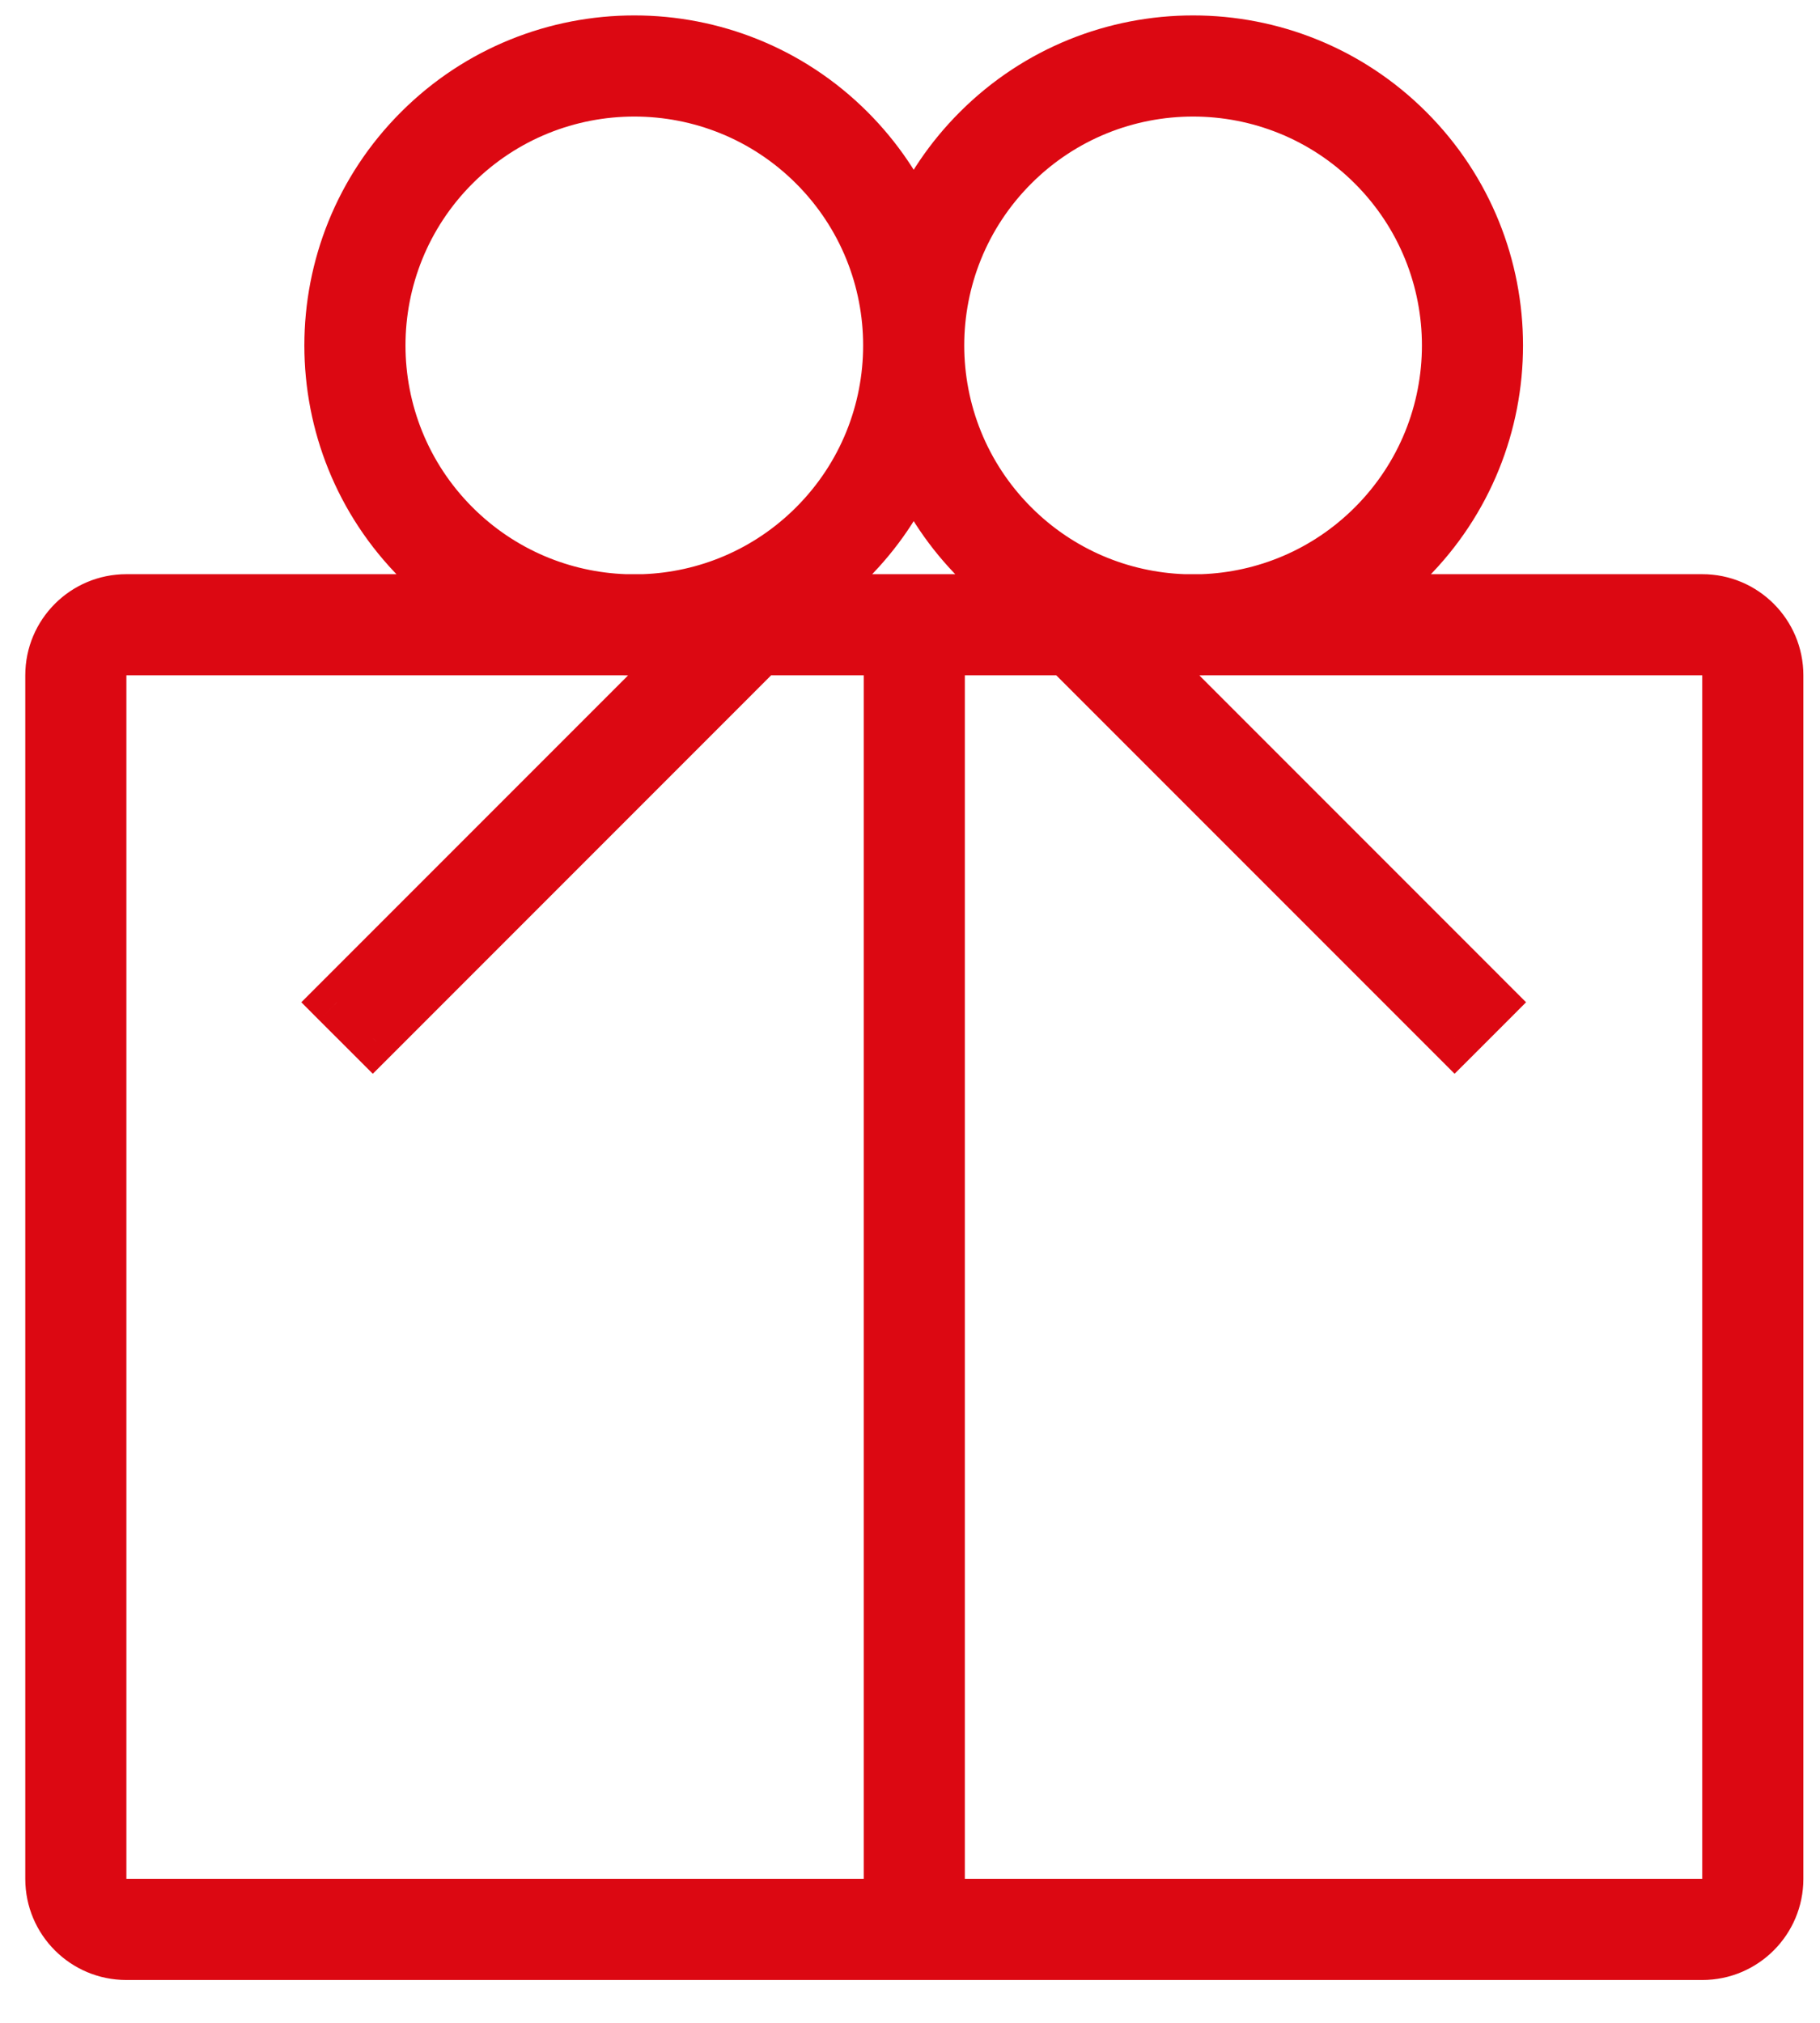 <svg width="36" height="40" viewBox="0 0 36 40" fill="none" xmlns="http://www.w3.org/2000/svg">
<path fill-rule="evenodd" clip-rule="evenodd" d="M16.808 2.57C14.455 0.216 10.639 0.216 8.286 2.57C5.932 4.923 5.932 8.739 8.286 11.092C8.575 11.382 8.887 11.636 9.215 11.854L2.5 11.854C1.672 11.854 1 12.525 1 13.354L1 37.153C1 37.982 1.672 38.653 2.5 38.653H18.085H33.671C34.499 38.653 35.171 37.982 35.171 37.153V13.354C35.171 12.525 34.499 11.854 33.671 11.854L26.931 11.854C27.26 11.636 27.571 11.382 27.861 11.092C30.214 8.739 30.214 4.923 27.861 2.57C25.507 0.216 21.692 0.216 19.338 2.57C18.788 3.12 18.366 3.751 18.073 4.424C17.78 3.751 17.358 3.12 16.808 2.57ZM23.396 12.854C23.532 12.858 23.667 12.858 23.803 12.854L33.671 12.854C33.947 12.854 34.171 13.078 34.171 13.354V37.153C34.171 37.429 33.947 37.653 33.671 37.653H18.585L18.585 12.854L21.1 12.854L28.772 20.526L29.479 19.819L22.514 12.854H23.396ZM23.785 11.854H23.414C22.19 11.809 20.98 11.319 20.045 10.385C18.082 8.422 18.082 5.24 20.045 3.277C22.008 1.314 25.191 1.314 27.154 3.277C29.116 5.24 29.116 8.422 27.154 10.385C26.219 11.319 25.009 11.809 23.785 11.854ZM20.1 11.854L18.085 11.854L16.046 11.854L16.808 11.092C17.358 10.542 17.78 9.911 18.073 9.238C18.366 9.911 18.788 10.542 19.338 11.092L20.1 11.854ZM13.632 12.854L6.667 19.819L7.374 20.526L15.046 12.854L17.585 12.854L17.585 37.653H2.5C2.224 37.653 2 37.429 2 37.153L2 13.354C2 13.078 2.224 12.854 2.5 12.854L12.344 12.854C12.479 12.858 12.614 12.858 12.75 12.854L13.632 12.854ZM12.732 11.854C13.956 11.809 15.167 11.319 16.101 10.385C18.064 8.422 18.064 5.24 16.101 3.277C14.138 1.314 10.956 1.314 8.993 3.277C7.03 5.24 7.03 8.422 8.993 10.385C9.927 11.319 11.138 11.809 12.361 11.854H12.732Z" fill="#DC0812"/>
<path d="M8.286 2.57L8.639 2.923L8.286 2.57ZM16.808 2.57L16.454 2.923L16.808 2.57ZM8.286 11.092L8.639 10.739L8.286 11.092ZM9.215 11.854V12.354L10.87 12.354L9.492 11.438L9.215 11.854ZM2.5 11.854V12.354H2.5L2.5 11.854ZM1 13.354L1.5 13.354L1 13.354ZM1 37.153H0.5H1ZM33.671 11.854V12.354V11.854ZM26.931 11.854L26.654 11.438L25.276 12.354L26.931 12.354V11.854ZM27.861 11.092L27.507 10.739V10.739L27.861 11.092ZM27.861 2.57L28.214 2.216V2.216L27.861 2.57ZM19.338 2.57L19.692 2.923L19.338 2.57ZM18.073 4.424L17.615 4.623L18.073 5.676L18.532 4.623L18.073 4.424ZM23.803 12.854V12.354H23.794L23.786 12.354L23.803 12.854ZM23.396 12.854L23.413 12.354L23.405 12.354H23.396V12.854ZM33.671 12.854V13.354V12.854ZM18.585 37.653H18.085L18.085 38.153H18.585V37.653ZM18.585 12.854V12.354H18.085L18.085 12.854L18.585 12.854ZM21.1 12.854L21.453 12.5L21.307 12.354H21.1V12.854ZM28.772 20.526L28.419 20.88L28.772 21.233L29.126 20.88L28.772 20.526ZM29.479 19.819L29.833 20.173L30.186 19.819L29.833 19.466L29.479 19.819ZM22.514 12.854V12.354H21.307L22.16 13.207L22.514 12.854ZM23.414 11.854L23.396 12.354L23.405 12.354H23.414V11.854ZM23.785 11.854V12.354H23.794L23.803 12.354L23.785 11.854ZM20.045 10.385L20.399 10.032L20.045 10.385ZM20.045 3.277L19.692 2.923L20.045 3.277ZM27.154 3.277L27.507 2.923L27.154 3.277ZM27.154 10.385L27.507 10.739L27.154 10.385ZM18.085 11.854V12.354V11.854ZM20.1 11.854V12.354L21.307 12.354L20.453 11.5L20.1 11.854ZM16.046 11.854L15.693 11.5L14.839 12.354L16.046 12.354V11.854ZM16.808 11.092L16.454 10.739L16.808 11.092ZM18.073 9.238L18.532 9.039L18.073 7.986L17.615 9.039L18.073 9.238ZM19.338 11.092L19.692 10.739L19.338 11.092ZM6.667 19.819L6.313 19.466L5.96 19.819L6.313 20.173L6.667 19.819ZM13.632 12.854L13.986 13.207L14.839 12.354L13.632 12.354L13.632 12.854ZM7.374 20.526L7.021 20.88L7.374 21.233L7.728 20.88L7.374 20.526ZM15.046 12.854V12.354H14.839L14.693 12.5L15.046 12.854ZM17.585 12.854L18.085 12.854L18.085 12.354H17.585V12.854ZM17.585 37.653V38.153H18.085L18.085 37.653H17.585ZM2 37.153H2.5H2ZM2 13.354L2.5 13.354L2 13.354ZM2.5 12.854V13.354H2.5L2.5 12.854ZM12.344 12.854L12.361 12.354L12.352 12.354H12.344V12.854ZM12.75 12.854L12.75 12.354H12.741L12.733 12.354L12.75 12.854ZM12.732 11.854V12.354H12.741L12.751 12.354L12.732 11.854ZM16.101 10.385L15.747 10.032H15.747L16.101 10.385ZM16.101 3.277L15.747 3.63H15.747L16.101 3.277ZM8.993 3.277L8.639 2.923V2.923L8.993 3.277ZM8.993 10.385L8.639 10.739L8.993 10.385ZM12.361 11.854L12.343 12.354L12.352 12.354H12.361V11.854ZM8.639 2.923C10.797 0.765 14.296 0.765 16.454 2.923L17.162 2.216C14.613 -0.332 10.481 -0.332 7.932 2.216L8.639 2.923ZM8.639 10.739C6.481 8.581 6.481 5.081 8.639 2.923L7.932 2.216C5.383 4.765 5.383 8.897 7.932 11.446L8.639 10.739ZM9.492 11.438C9.191 11.238 8.905 11.005 8.639 10.739L7.932 11.446C8.245 11.759 8.582 12.034 8.938 12.27L9.492 11.438ZM2.5 12.354L9.215 12.354V11.354L2.5 11.354L2.5 12.354ZM1.5 13.354C1.5 12.802 1.948 12.354 2.5 12.354V11.354C1.396 11.354 0.5 12.249 0.5 13.354L1.5 13.354ZM1.5 37.153L1.5 13.354L0.5 13.354L0.5 37.153H1.5ZM2.5 38.153C1.948 38.153 1.5 37.706 1.5 37.153H0.5C0.5 38.258 1.395 39.153 2.5 39.153V38.153ZM18.085 38.153H2.5V39.153H18.085V38.153ZM33.671 38.153H18.085V39.153H33.671V38.153ZM34.671 37.153C34.671 37.706 34.223 38.153 33.671 38.153V39.153C34.775 39.153 35.671 38.258 35.671 37.153H34.671ZM34.671 13.354V37.153H35.671V13.354H34.671ZM33.671 12.354C34.223 12.354 34.671 12.802 34.671 13.354H35.671C35.671 12.249 34.775 11.354 33.671 11.354V12.354ZM26.931 12.354L33.671 12.354V11.354L26.931 11.354V12.354ZM27.507 10.739C27.241 11.005 26.955 11.238 26.654 11.438L27.208 12.27C27.564 12.034 27.901 11.759 28.214 11.446L27.507 10.739ZM27.507 2.923C29.665 5.081 29.665 8.581 27.507 10.739L28.214 11.446C30.763 8.897 30.763 4.765 28.214 2.216L27.507 2.923ZM19.692 2.923C21.85 0.765 25.349 0.765 27.507 2.923L28.214 2.216C25.666 -0.332 21.533 -0.332 18.985 2.216L19.692 2.923ZM18.532 4.623C18.8 4.007 19.186 3.429 19.692 2.923L18.985 2.216C18.389 2.812 17.932 3.494 17.615 4.224L18.532 4.623ZM16.454 2.923C16.96 3.429 17.346 4.007 17.615 4.623L18.532 4.224C18.214 3.494 17.757 2.812 17.162 2.216L16.454 2.923ZM23.786 12.354C23.662 12.358 23.537 12.358 23.413 12.354L23.38 13.354C23.526 13.358 23.673 13.358 23.819 13.354L23.786 12.354ZM33.671 12.354L23.803 12.354V13.354L33.671 13.354V12.354ZM34.671 13.354C34.671 12.802 34.223 12.354 33.671 12.354V13.354V13.354H34.671ZM34.671 37.153V13.354H33.671V37.153H34.671ZM33.671 38.153C34.223 38.153 34.671 37.706 34.671 37.153H33.671V37.153V38.153ZM18.585 38.153H33.671V37.153H18.585V38.153ZM18.085 12.854L18.085 37.653H19.085L19.085 12.854L18.085 12.854ZM21.1 12.354L18.585 12.354V13.354L21.1 13.354V12.354ZM29.126 20.173L21.453 12.5L20.746 13.207L28.419 20.88L29.126 20.173ZM29.126 19.466L28.419 20.173L29.126 20.88L29.833 20.173L29.126 19.466ZM22.16 13.207L29.126 20.173L29.833 19.466L22.868 12.5L22.16 13.207ZM23.396 12.354H22.514V13.354H23.396V12.354ZM23.414 12.354H23.785V11.354H23.414V12.354ZM19.692 10.739C20.719 11.766 22.051 12.304 23.396 12.354L23.432 11.354C22.33 11.314 21.24 10.873 20.399 10.032L19.692 10.739ZM19.692 2.923C17.534 5.081 17.534 8.581 19.692 10.739L20.399 10.032C18.631 8.264 18.631 5.398 20.399 3.63L19.692 2.923ZM27.507 2.923C25.349 0.765 21.85 0.765 19.692 2.923L20.399 3.63C22.166 1.863 25.032 1.863 26.8 3.63L27.507 2.923ZM27.507 10.739C29.665 8.581 29.665 5.081 27.507 2.923L26.8 3.63C28.568 5.398 28.568 8.264 26.8 10.032L27.507 10.739ZM23.803 12.354C25.148 12.304 26.48 11.766 27.507 10.739L26.8 10.032C25.959 10.873 24.869 11.314 23.767 11.354L23.803 12.354ZM18.085 12.354L20.1 12.354V11.354L18.085 11.354V12.354ZM16.046 12.354L18.085 12.354V11.354L16.046 11.354V12.354ZM16.454 10.739L15.693 11.5L16.4 12.207L17.162 11.446L16.454 10.739ZM17.615 9.039C17.346 9.655 16.96 10.233 16.454 10.739L17.162 11.446C17.757 10.85 18.214 10.168 18.532 9.438L17.615 9.039ZM19.692 10.739C19.186 10.233 18.8 9.655 18.532 9.039L17.615 9.438C17.932 10.168 18.389 10.85 18.985 11.446L19.692 10.739ZM20.453 11.5L19.692 10.739L18.985 11.446L19.746 12.207L20.453 11.5ZM7.021 20.173L13.986 13.207L13.279 12.5L6.313 19.466L7.021 20.173ZM7.728 20.173L7.021 19.466L6.313 20.173L7.021 20.88L7.728 20.173ZM14.693 12.5L7.021 20.173L7.728 20.88L15.4 13.207L14.693 12.5ZM17.585 12.354L15.046 12.354V13.354L17.585 13.354V12.354ZM18.085 37.653L18.085 12.854L17.085 12.854L17.085 37.653H18.085ZM2.5 38.153H17.585V37.153H2.5V38.153ZM1.5 37.153C1.5 37.706 1.948 38.153 2.5 38.153V37.153L2.5 37.153H1.5ZM1.5 13.354L1.5 37.153H2.5L2.5 13.354L1.5 13.354ZM2.5 12.354C1.948 12.354 1.5 12.802 1.5 13.354L2.5 13.354H2.5V12.354ZM12.344 12.354L2.5 12.354L2.5 13.354L12.344 13.354V12.354ZM12.733 12.354C12.609 12.358 12.485 12.358 12.361 12.354L12.327 13.354C12.474 13.358 12.62 13.358 12.767 13.354L12.733 12.354ZM13.632 12.354L12.75 12.354L12.75 13.354L13.632 13.354L13.632 12.354ZM12.751 12.354C14.096 12.304 15.428 11.766 16.454 10.739L15.747 10.032C14.906 10.873 13.817 11.314 12.714 11.354L12.751 12.354ZM16.454 10.739C18.613 8.581 18.613 5.081 16.454 2.923L15.747 3.63C17.515 5.398 17.515 8.264 15.747 10.032L16.454 10.739ZM16.454 2.923C14.296 0.765 10.797 0.765 8.639 2.923L9.346 3.63C11.114 1.863 13.98 1.863 15.747 3.63L16.454 2.923ZM8.639 2.923C6.481 5.081 6.481 8.581 8.639 10.739L9.346 10.032C7.579 8.264 7.579 5.398 9.346 3.63L8.639 2.923ZM8.639 10.739C9.666 11.766 10.998 12.304 12.343 12.354L12.38 11.354C11.277 11.314 10.188 10.873 9.346 10.032L8.639 10.739ZM12.361 12.354H12.732V11.354H12.361V12.354Z" fill="#DC0812"/>
</svg>
